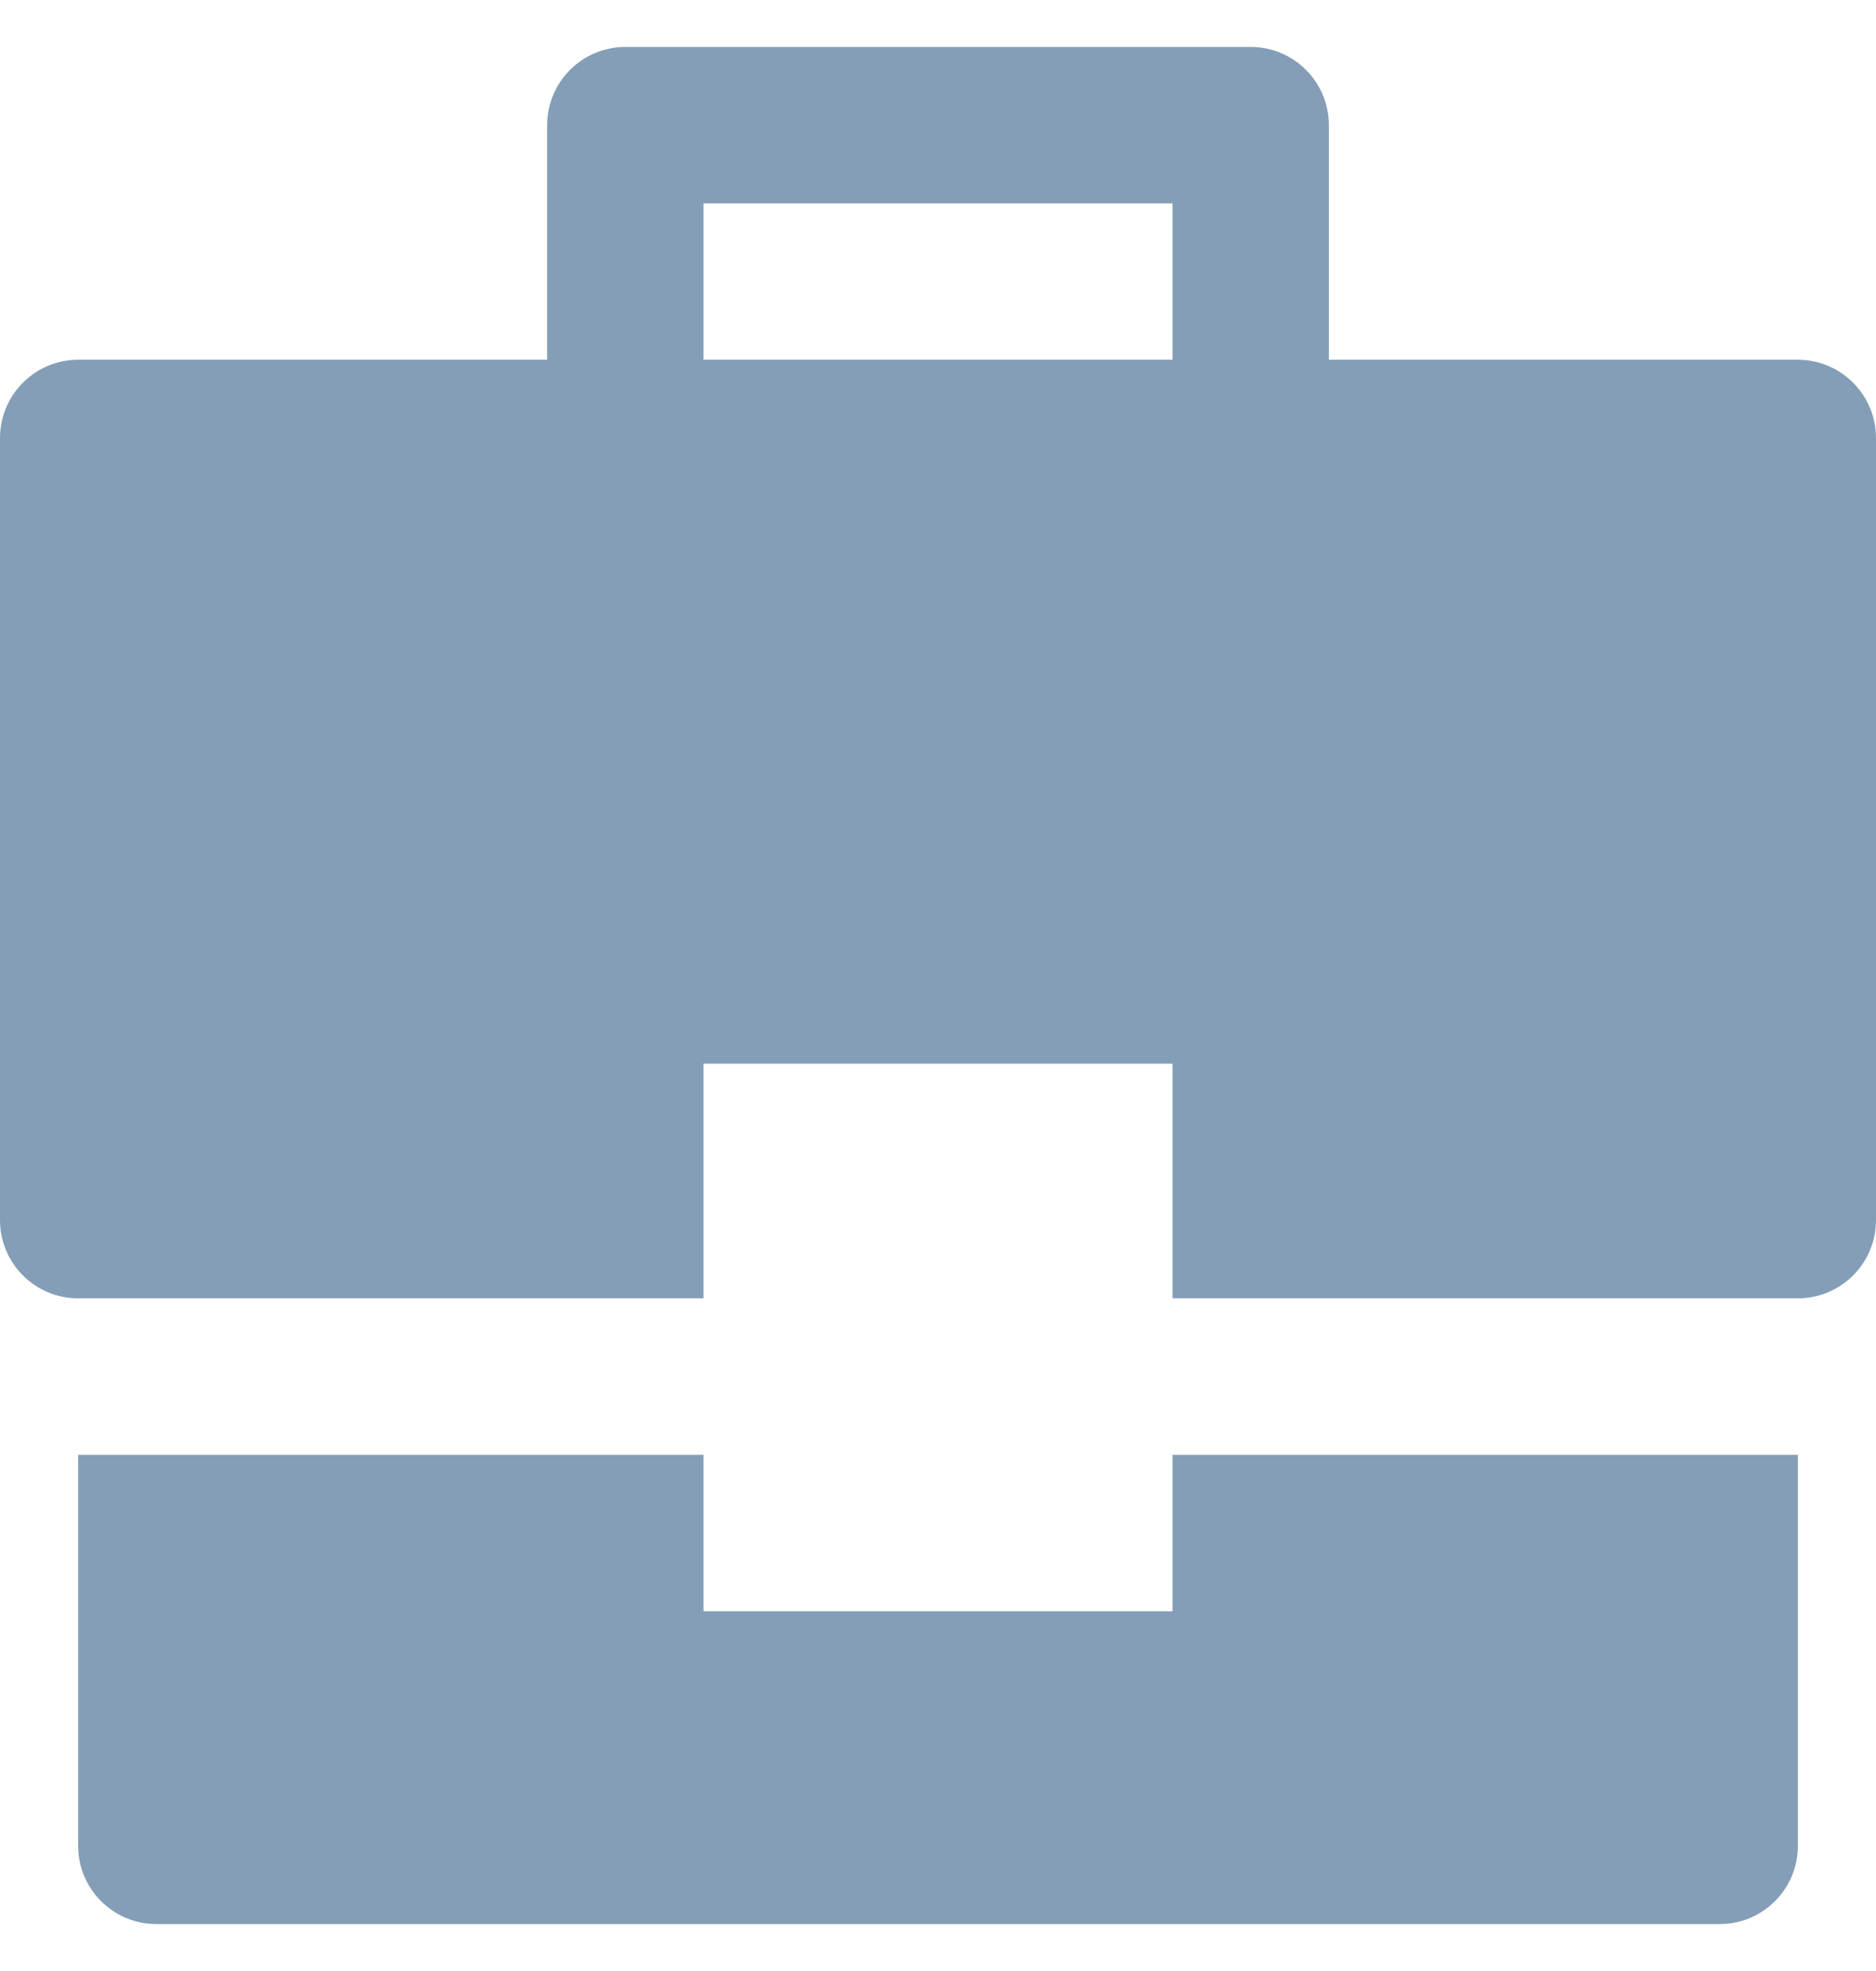 <svg width="20" height="21" viewBox="0 0 20 21" fill="none" xmlns="http://www.w3.org/2000/svg">
<g clip-path="url(#clip0_2149_9549)">
<path d="M12.5 15.5V17.167H7.5V15.5H0.833V19.667C0.833 20.127 1.207 20.5 1.667 20.5H18.334C18.794 20.5 19.167 20.127 19.167 19.667V15.5H12.5Z" fill="#849EB7"/>
<path d="M19.167 3.833H14.167V1.333C14.167 0.873 13.793 0.5 13.333 0.5H6.667C6.207 0.5 5.833 0.873 5.833 1.333V3.833H0.833C0.373 3.833 0 4.207 0 4.667V13C0 13.46 0.373 13.833 0.833 13.833H7.5V11.333H12.5V13.833H19.167C19.627 13.833 20 13.46 20 13V4.667C20 4.207 19.627 3.833 19.167 3.833ZM12.5 3.833H7.5V2.167H12.5V3.833Z" fill="#849EB7"/>
</g>
<defs>
<clipPath id="clip0_2149_9549">
<rect width="20" height="20" fill="white" transform="translate(0 0.5)"/>
</clipPath>
</defs>
</svg>
